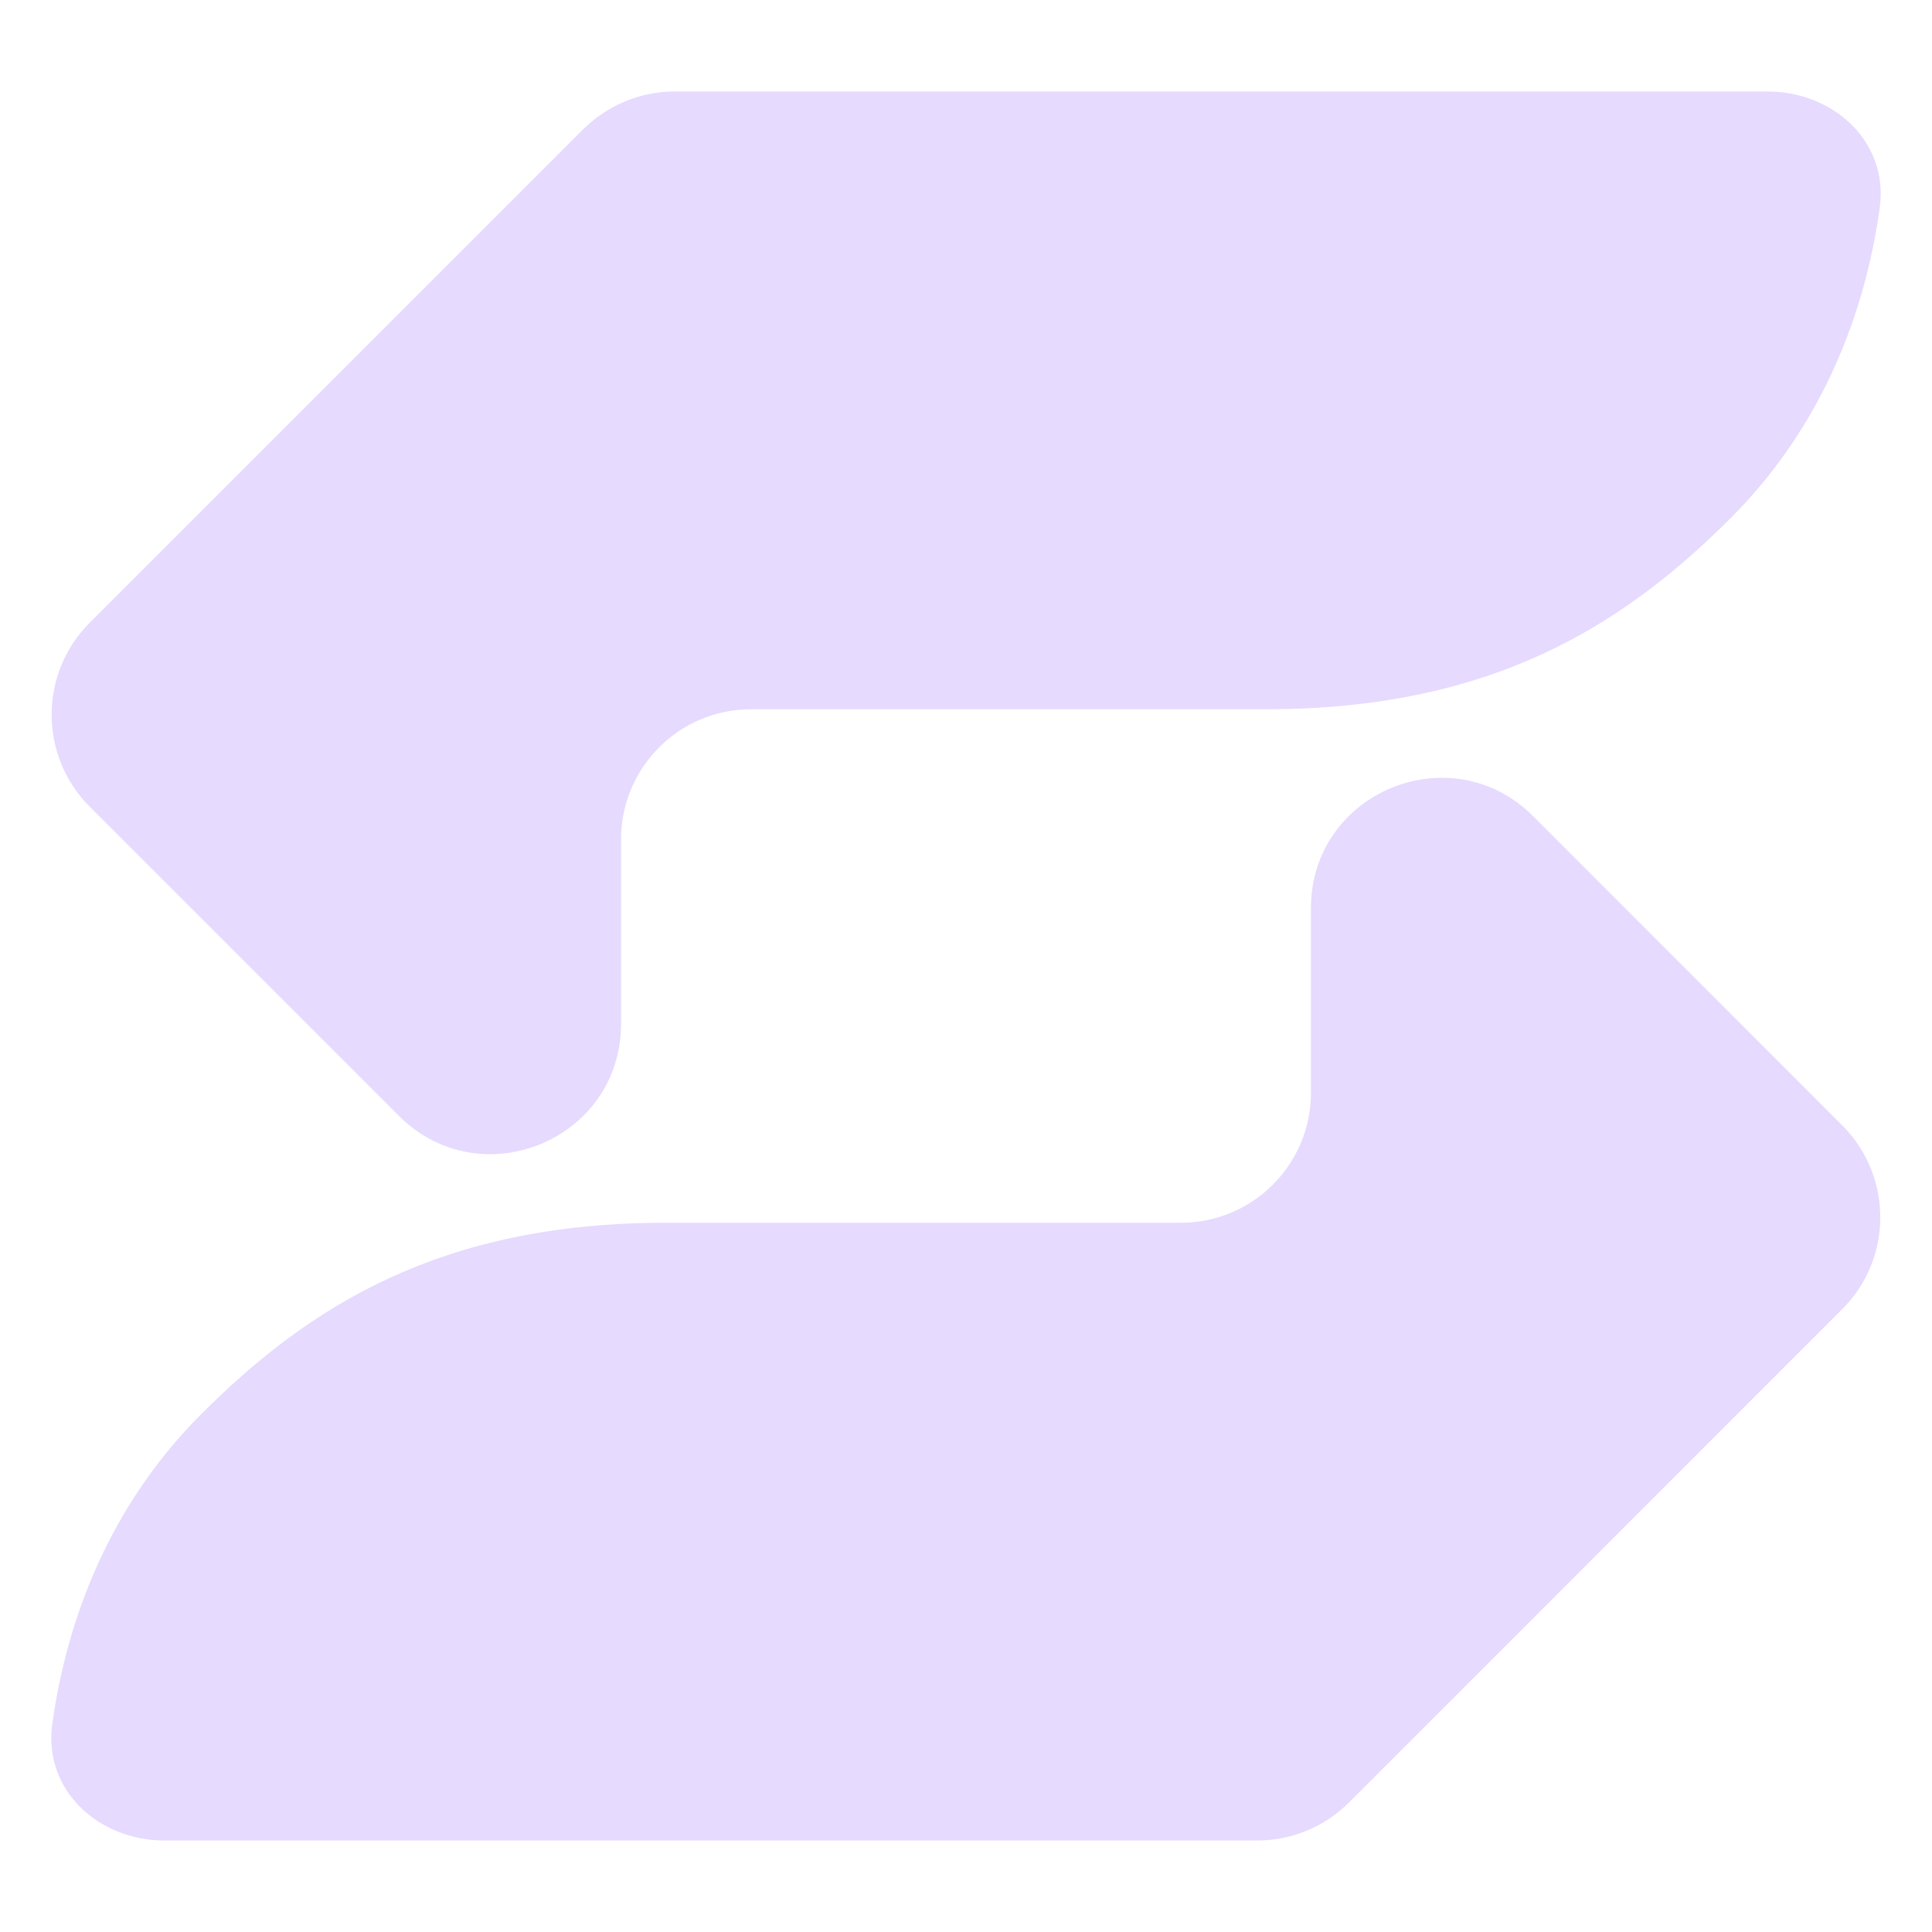 <svg width="20" height="20" viewBox="0 0 20 20" fill="none" xmlns="http://www.w3.org/2000/svg">
<path d="M12.225 12.658H6.894C4.573 12.658 3.208 13.513 2.083 14.639C1.037 15.685 0.665 16.945 0.541 17.851C0.448 18.53 1.018 19.053 1.704 19.053H13.014C13.371 19.053 13.713 18.911 13.966 18.658L19.07 13.553C19.596 13.028 19.596 12.175 19.07 11.649L15.871 8.449C15.022 7.601 13.571 8.201 13.571 9.401V11.311C13.571 12.055 12.968 12.658 12.225 12.658Z" fill="#E6DAFE"/>
<path d="M7.775 7.342L13.107 7.342C15.427 7.342 16.792 6.487 17.917 5.362C18.963 4.315 19.335 3.055 19.459 2.149C19.552 1.47 18.982 0.947 18.296 0.947L6.986 0.947C6.629 0.947 6.287 1.089 6.034 1.342L0.929 6.446C0.403 6.972 0.403 7.825 0.929 8.351L4.129 11.551C4.978 12.399 6.429 11.799 6.429 10.599L6.429 8.689C6.429 7.945 7.032 7.342 7.775 7.342Z" fill="#E6DAFE"/>
</svg>
